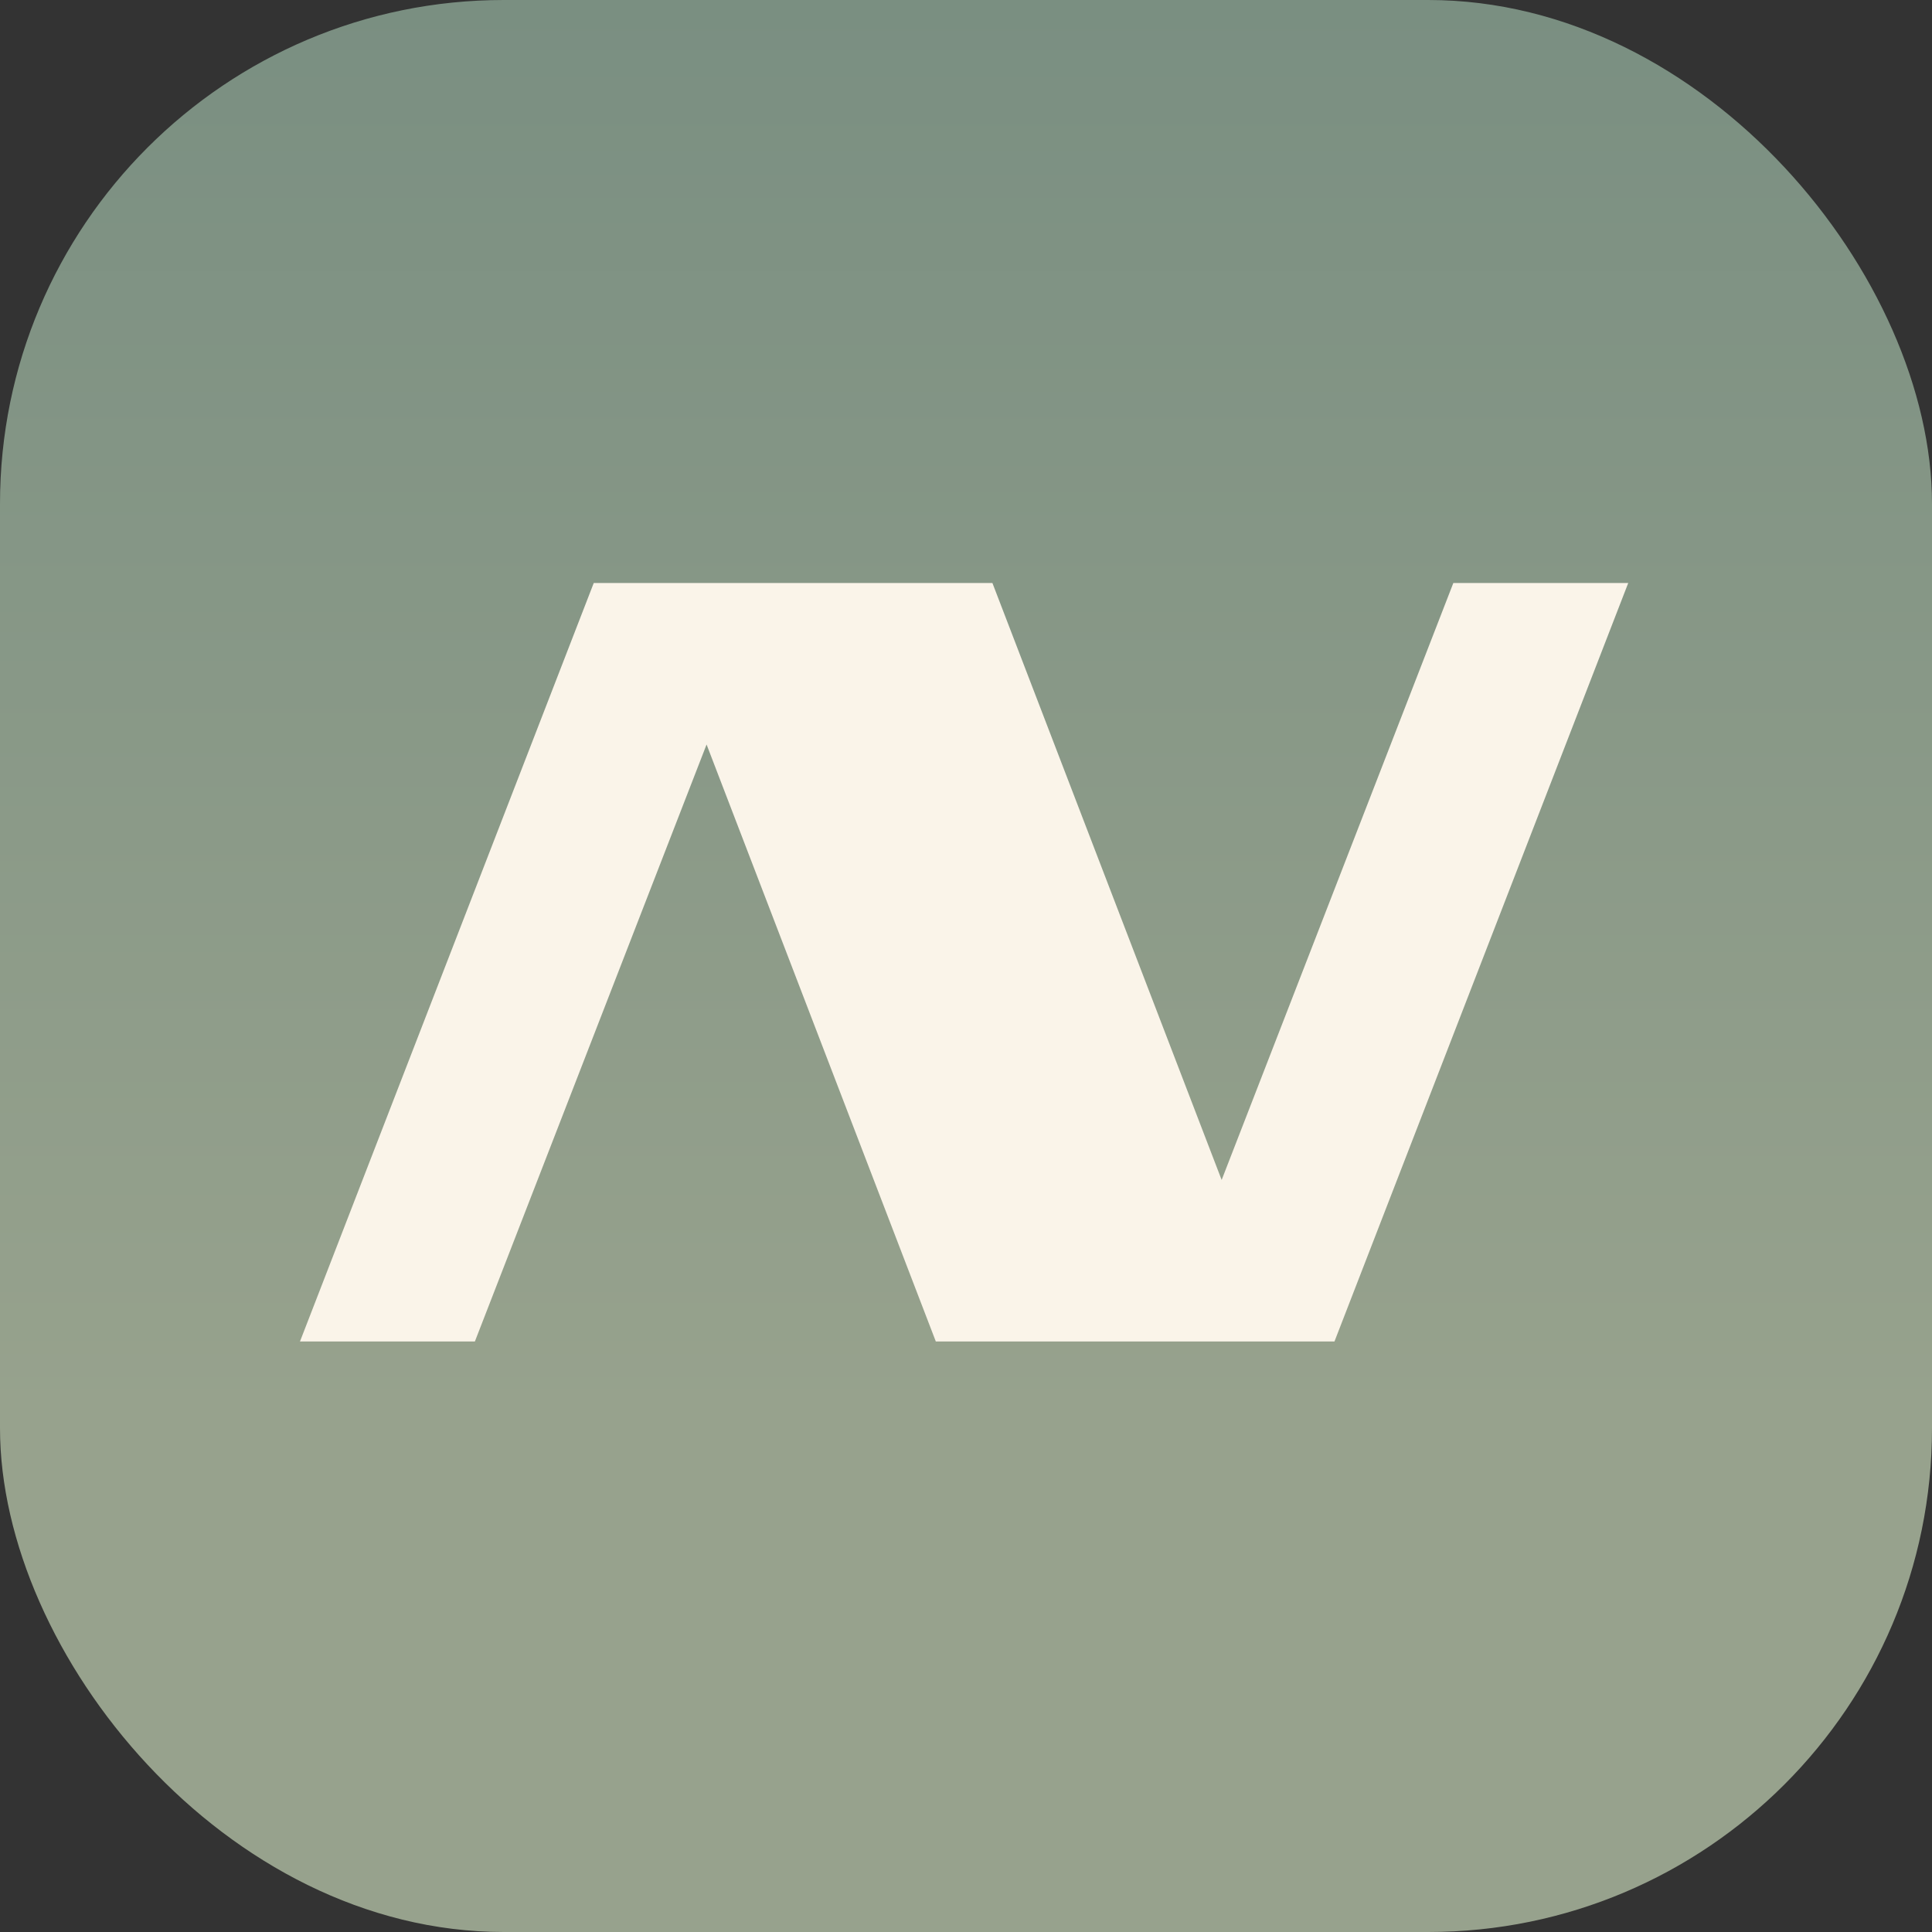 <svg xmlns="http://www.w3.org/2000/svg" fill="none" viewBox="0 0 1024 1024">
  <rect x="0" y="0" width="1024" height="1024" fill="#333333" stroke="none"/>
  <rect width="1024" height="1024" fill="url(#a)" rx="267"/>
  <path fill="#FAF4E9" d="m526 309 121.5 316.4L770.3 309H863L707.3 711H496L374.5 394.6 251.7 711H159l155.7-402H526Z"/>
  <defs>
    <linearGradient id="a" x1="512" x2="512" y1="-461.5" y2="749.3" gradientUnits="userSpaceOnUse">
      <stop stop-color="#68837A"/>
      <stop offset="1" stop-color="#97A28D"/>
    </linearGradient>
  </defs>
</svg>
